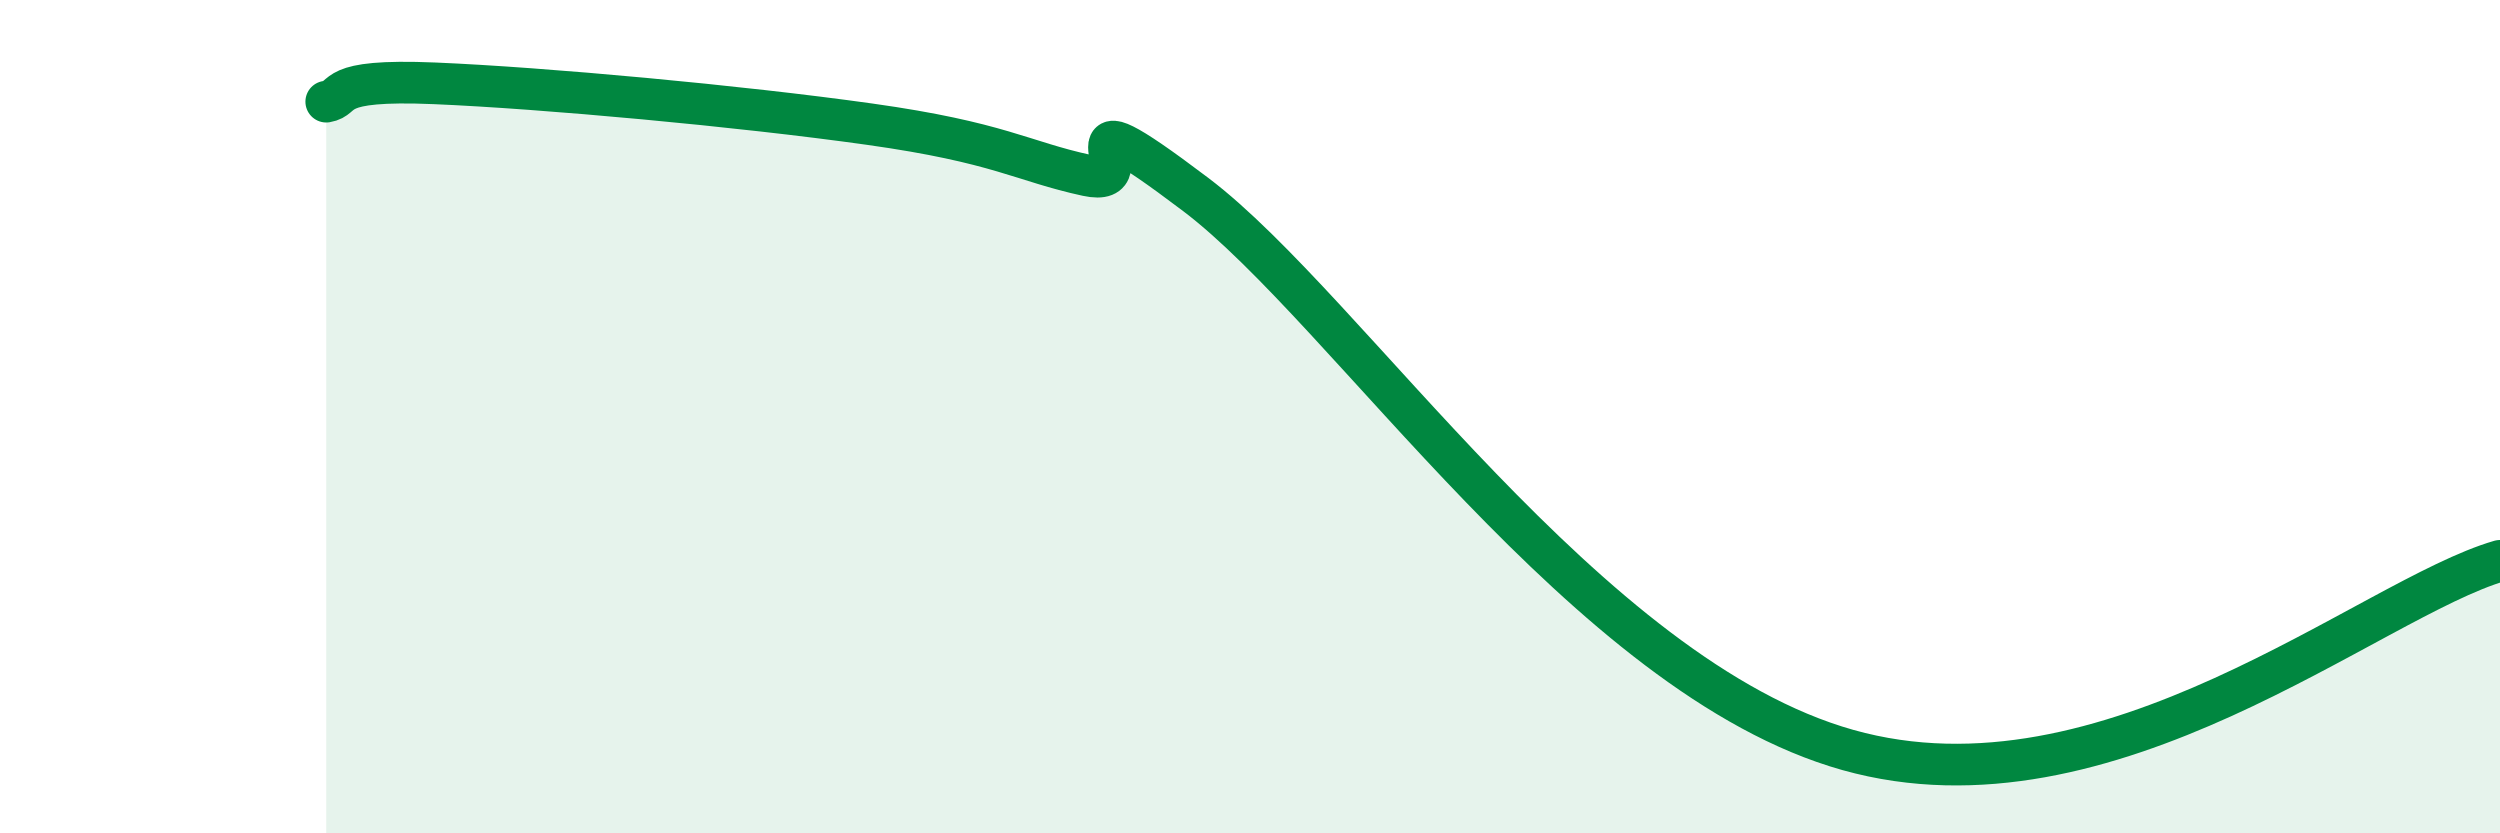 
    <svg width="60" height="20" viewBox="0 0 60 20" xmlns="http://www.w3.org/2000/svg">
      <path
        d="M 7.83,2.44 C 8.35,2.35 7.82,1.89 10.43,2 C 13.04,2.11 17.74,2.54 20.87,2.98 C 24,3.42 24.52,3.87 26.09,4.21 C 27.66,4.55 25.05,1.91 28.7,4.67 C 32.35,7.43 38.09,16.24 44.35,18 C 50.61,19.76 56.87,14.37 60,13.46L60 20L7.83 20Z"
        fill="#008740"
        opacity="0.1"
        stroke-linecap="round"
        stroke-linejoin="round"
      />
      <path
        d="M 7.83,2.44 C 8.35,2.35 7.82,1.89 10.43,2 C 13.04,2.11 17.74,2.54 20.87,2.98 C 24,3.42 24.52,3.87 26.09,4.21 C 27.66,4.55 25.05,1.91 28.7,4.67 C 32.35,7.43 38.09,16.24 44.35,18 C 50.61,19.76 56.87,14.37 60,13.46"
        stroke="#008740"
        stroke-width="1"
        fill="none"
        stroke-linecap="round"
        stroke-linejoin="round"
      />
    </svg>
  
